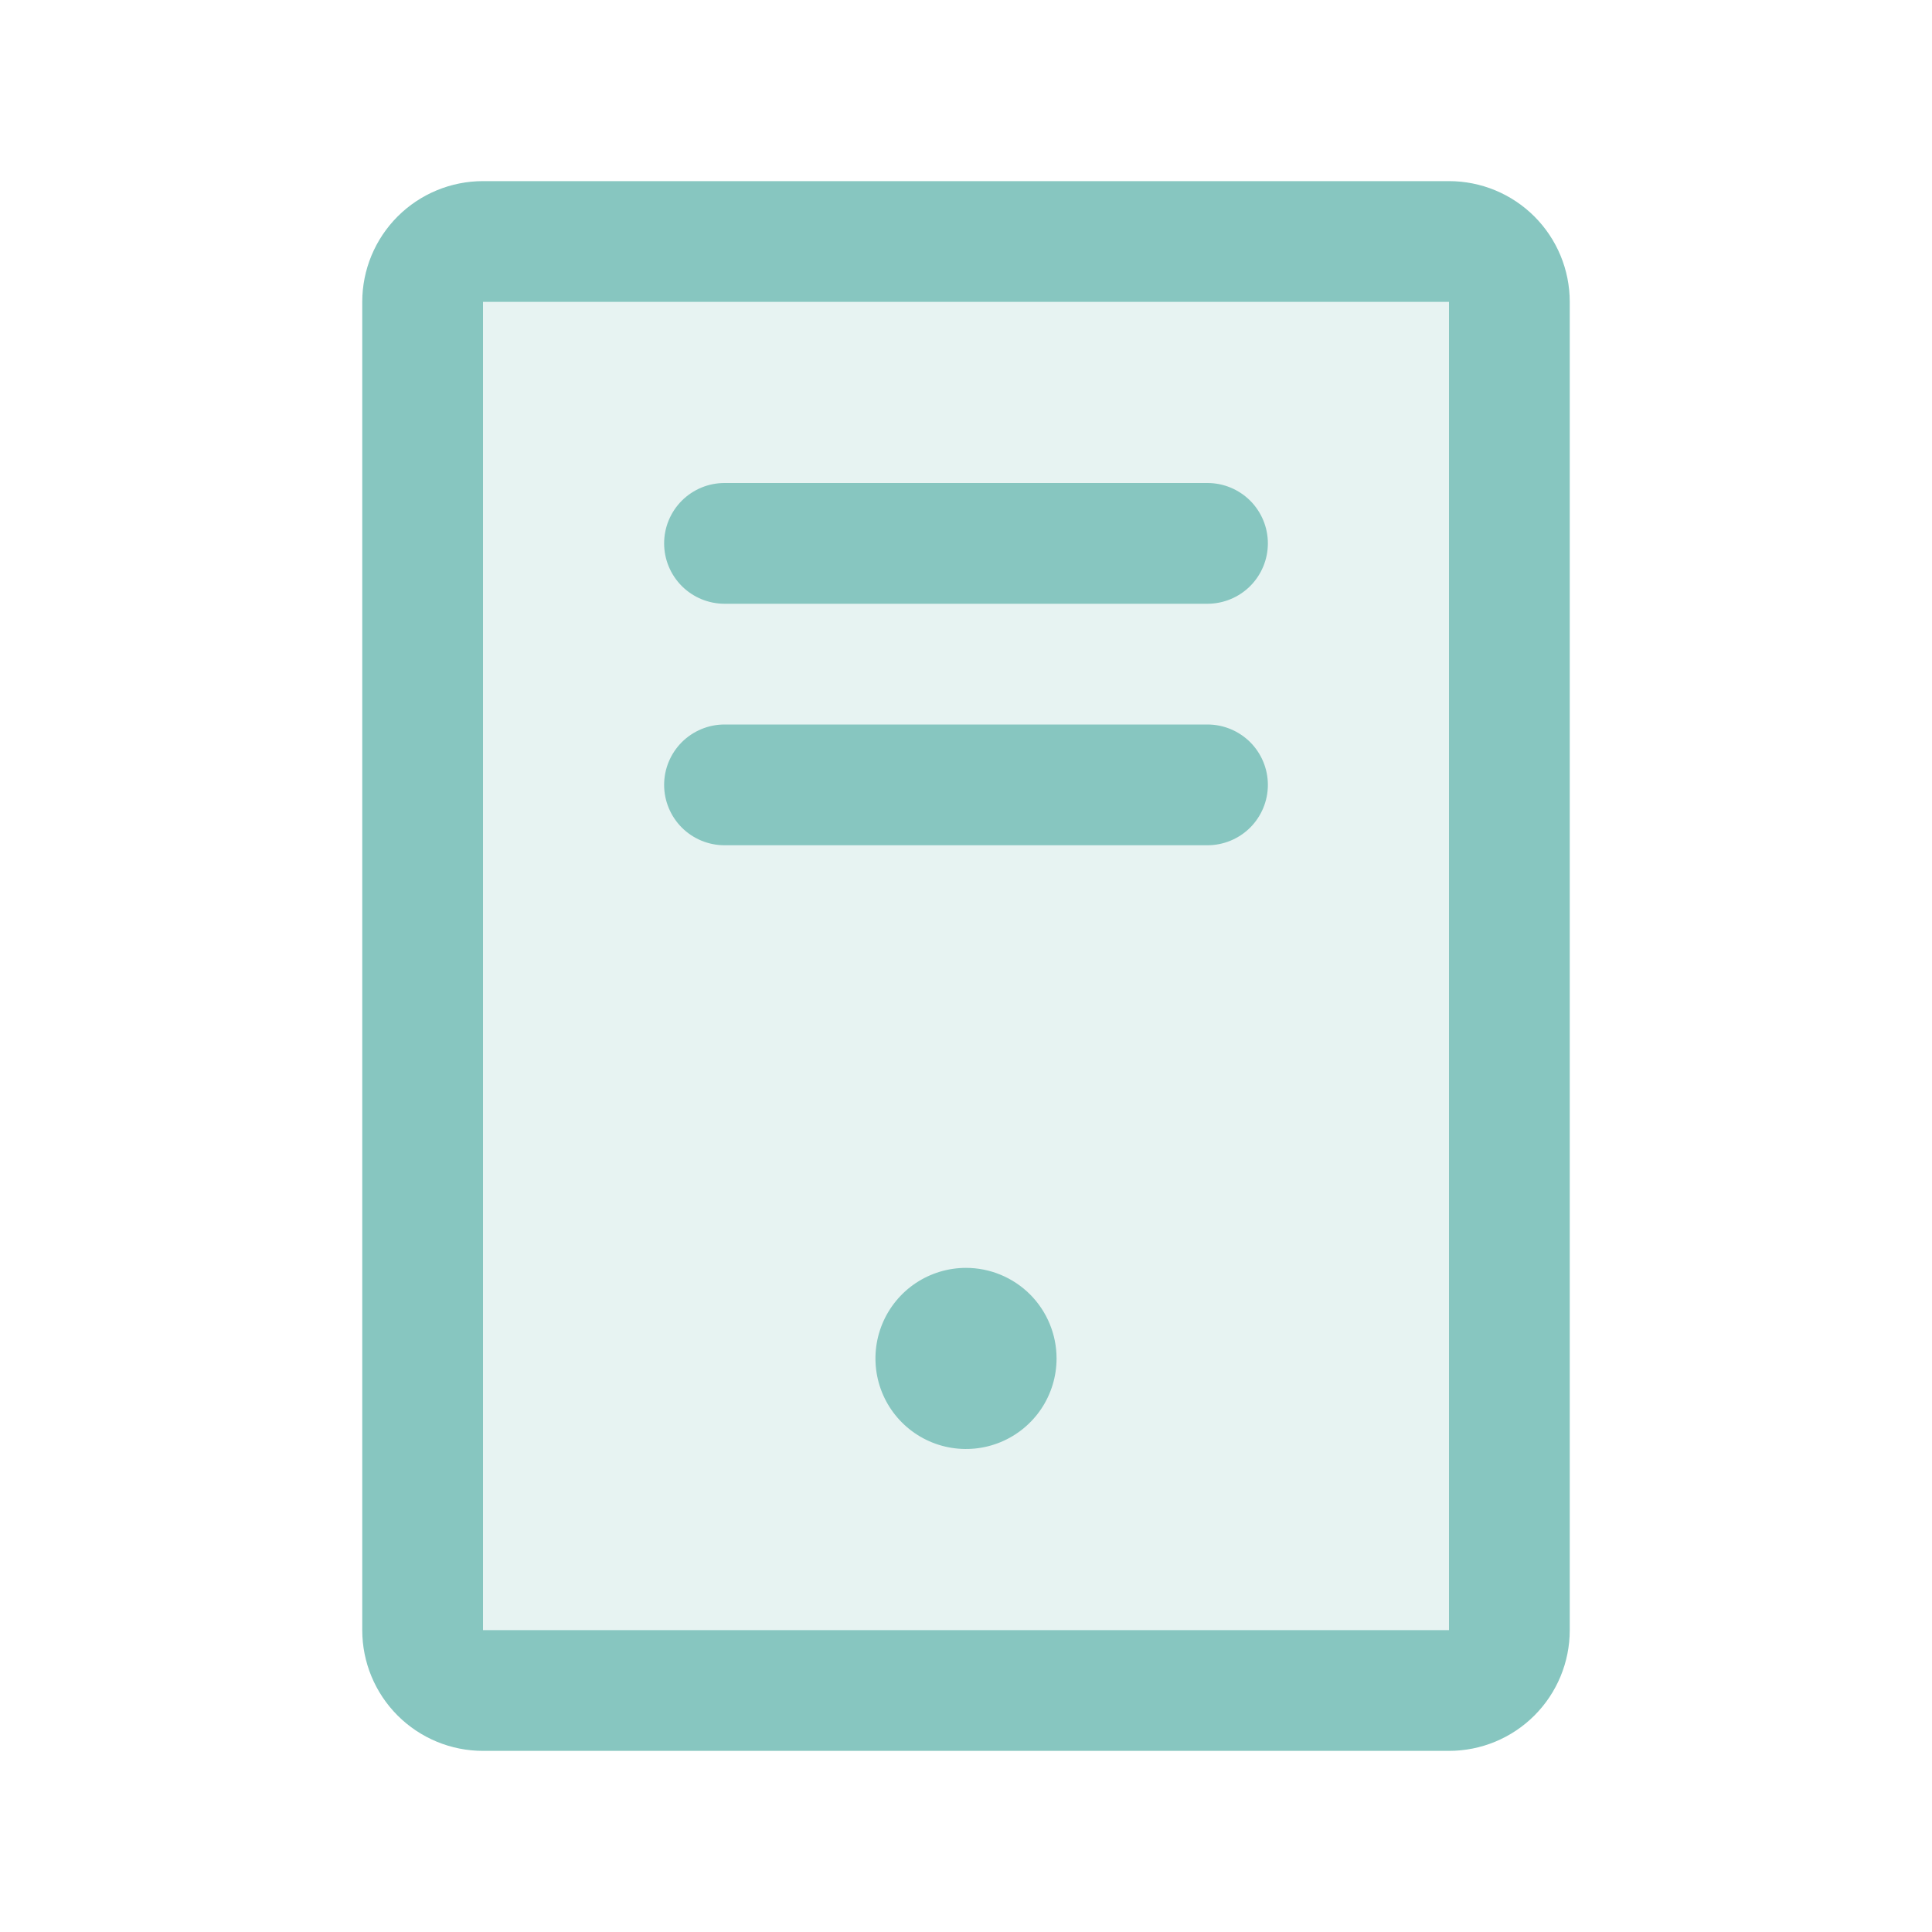<svg width="40" height="40" viewBox="0 0 40 40" fill="none" xmlns="http://www.w3.org/2000/svg">
<path opacity="0.2" d="M31.25 6.25V33.75C31.25 34.081 31.118 34.4 30.884 34.634C30.649 34.868 30.331 35 30 35H10C9.668 35 9.351 34.868 9.116 34.634C8.882 34.4 8.75 34.081 8.75 33.75V6.25C8.75 5.918 8.882 5.601 9.116 5.366C9.351 5.132 9.668 5 10 5H30C30.331 5 30.649 5.132 30.884 5.366C31.118 5.601 31.25 5.918 31.25 6.25Z" fill="#87C6C0"/>
<path d="M13.75 11.25C13.75 10.918 13.882 10.601 14.116 10.366C14.351 10.132 14.668 10 15 10H25C25.331 10 25.649 10.132 25.884 10.366C26.118 10.601 26.25 10.918 26.25 11.25C26.25 11.582 26.118 11.899 25.884 12.134C25.649 12.368 25.331 12.5 25 12.5H15C14.668 12.5 14.351 12.368 14.116 12.134C13.882 11.899 13.75 11.582 13.75 11.25ZM15 17.5H25C25.331 17.5 25.649 17.368 25.884 17.134C26.118 16.899 26.25 16.581 26.25 16.25C26.25 15.918 26.118 15.601 25.884 15.366C25.649 15.132 25.331 15 25 15H15C14.668 15 14.351 15.132 14.116 15.366C13.882 15.601 13.75 15.918 13.75 16.25C13.75 16.581 13.882 16.899 14.116 17.134C14.351 17.368 14.668 17.5 15 17.5ZM32.5 6.25V33.75C32.5 34.413 32.237 35.049 31.768 35.518C31.299 35.987 30.663 36.25 30 36.25H10C9.337 36.25 8.701 35.987 8.232 35.518C7.763 35.049 7.5 34.413 7.5 33.75V6.25C7.5 5.587 7.763 4.951 8.232 4.482C8.701 4.013 9.337 3.75 10 3.75H30C30.663 3.75 31.299 4.013 31.768 4.482C32.237 4.951 32.5 5.587 32.5 6.25ZM30 6.25H10V33.75H30V6.25ZM20 26.25C19.629 26.25 19.267 26.36 18.958 26.566C18.65 26.772 18.41 27.065 18.268 27.407C18.126 27.75 18.089 28.127 18.161 28.491C18.233 28.855 18.412 29.189 18.674 29.451C18.936 29.713 19.27 29.892 19.634 29.964C19.998 30.036 20.375 29.999 20.718 29.857C21.06 29.715 21.353 29.475 21.559 29.167C21.765 28.858 21.875 28.496 21.875 28.125C21.875 27.628 21.677 27.151 21.326 26.799C20.974 26.448 20.497 26.25 20 26.25Z" fill="#87C6C0"/>
</svg>
